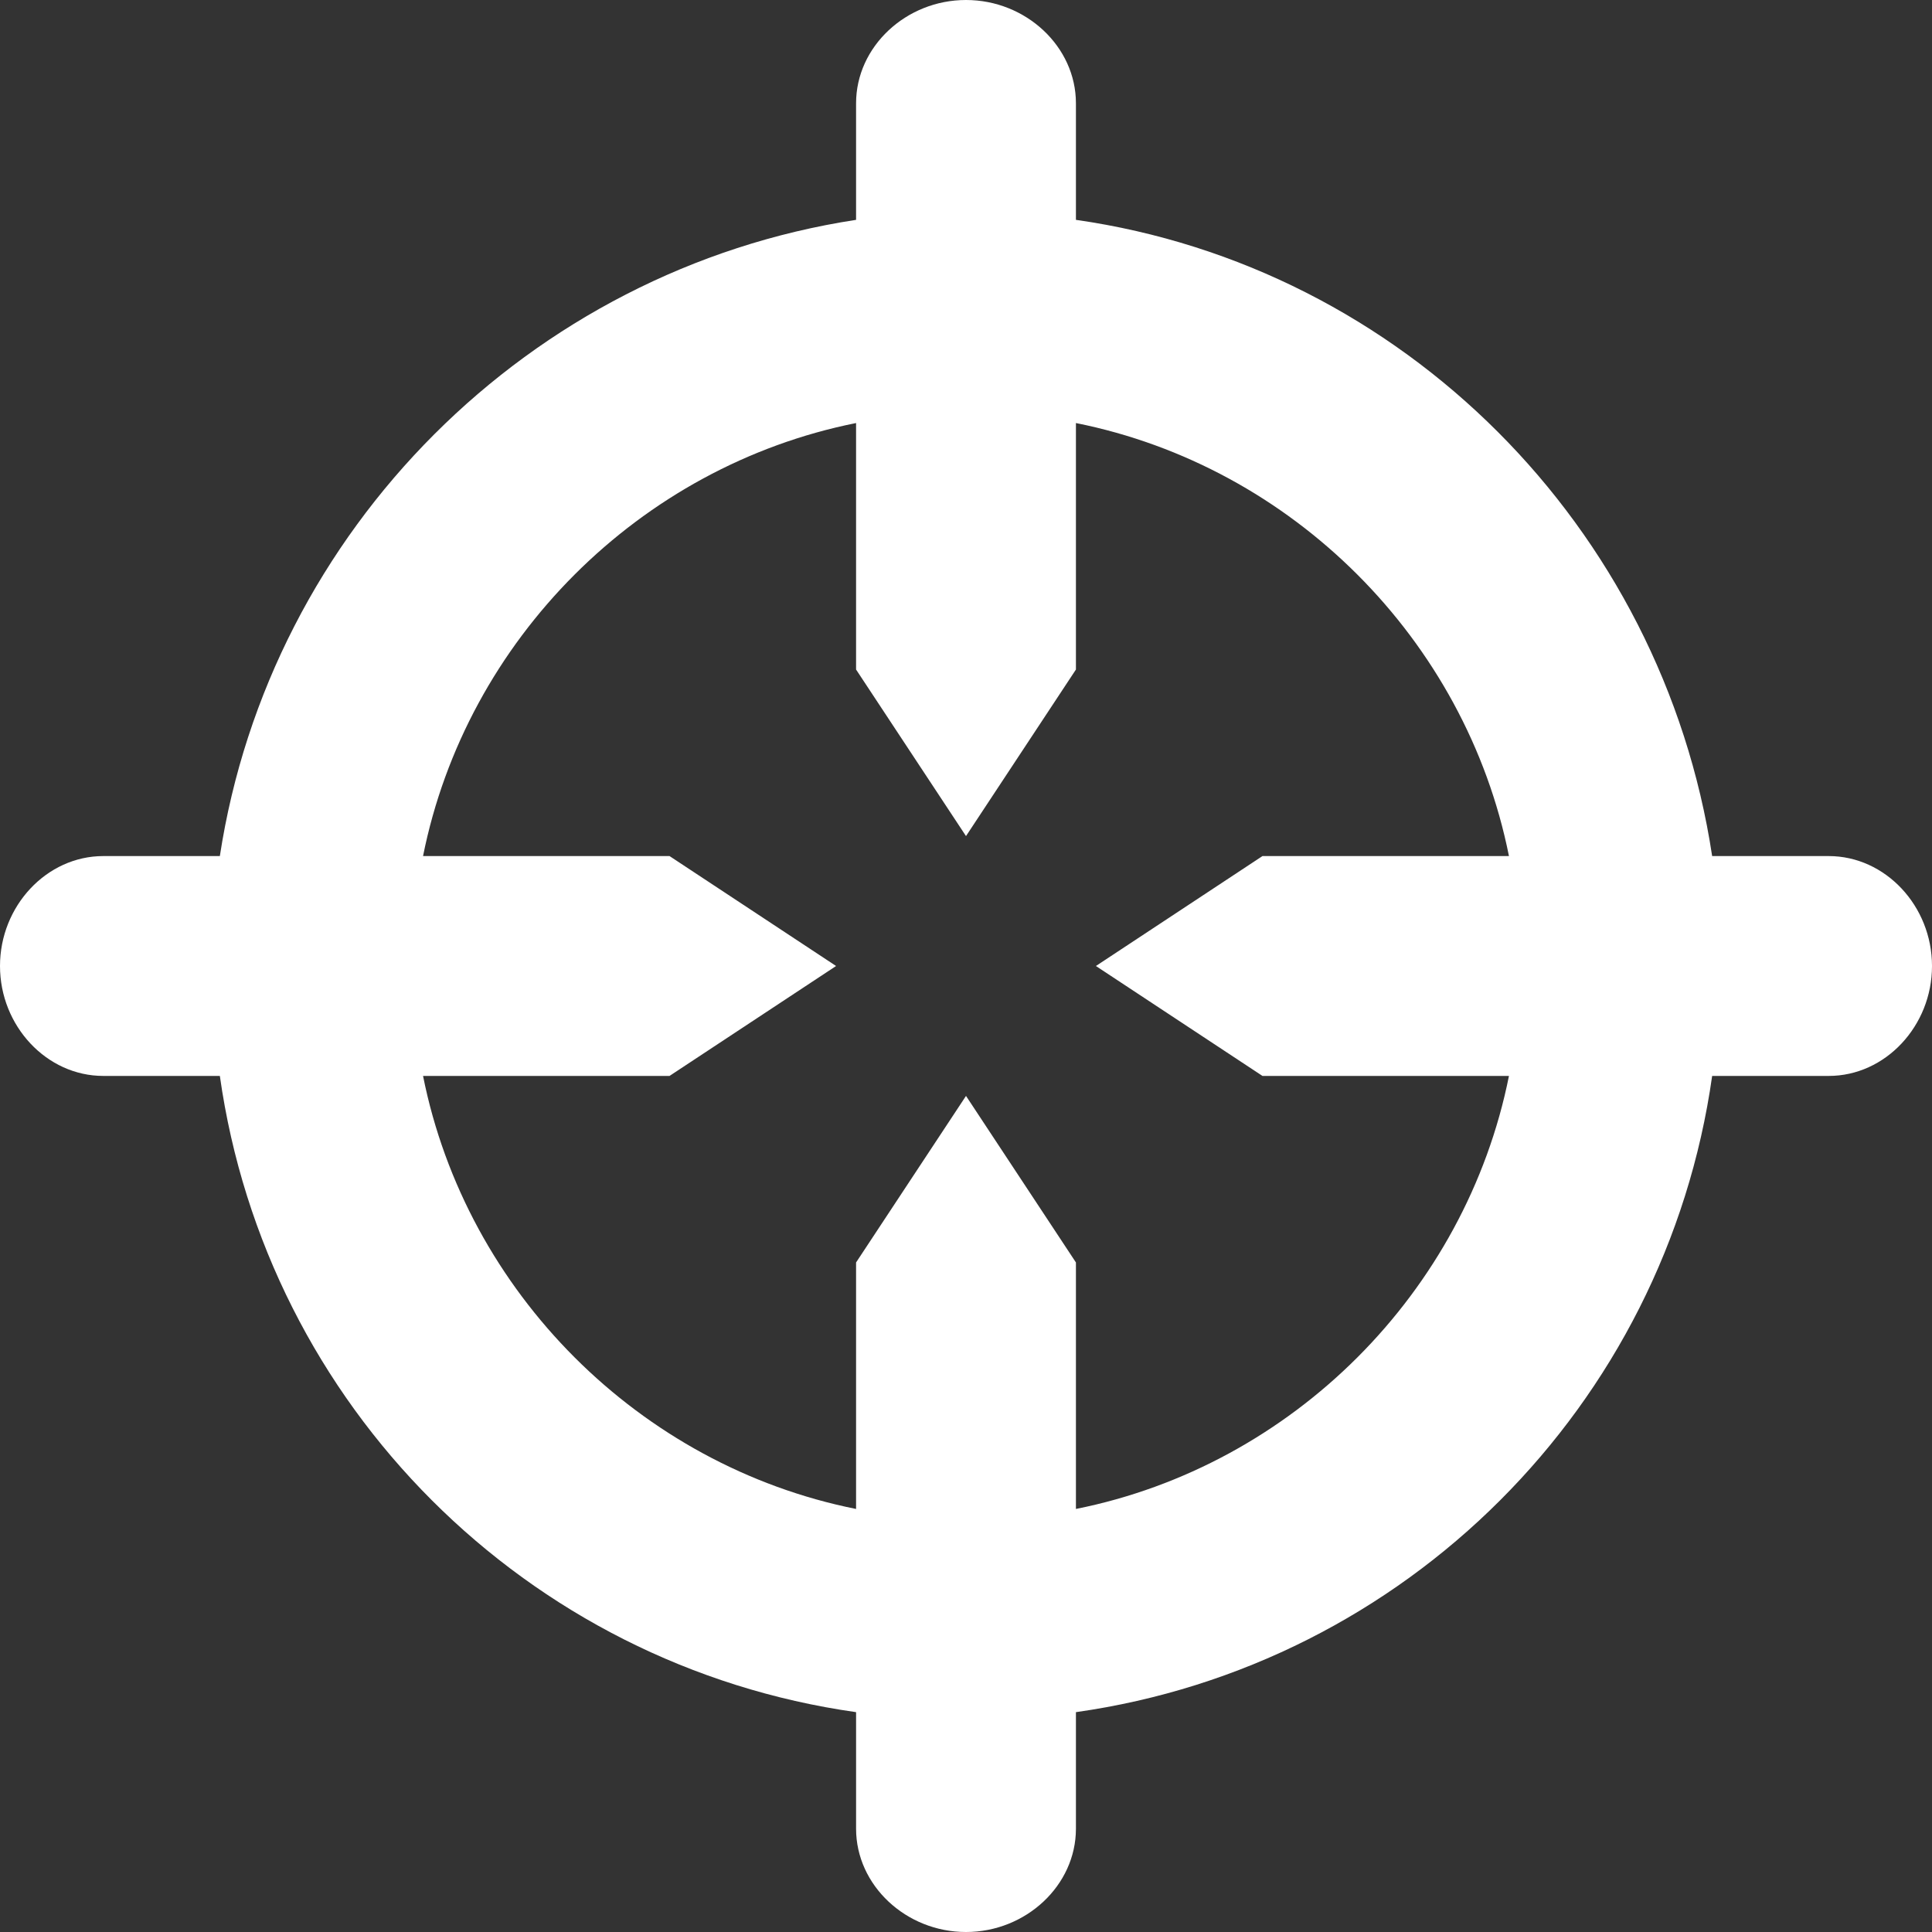<?xml version="1.0" encoding="utf-8"?>
<!-- Generator: Adobe Illustrator 24.2.3, SVG Export Plug-In . SVG Version: 6.00 Build 0)  -->
<svg version="1.1" id="Layer_1" xmlns="http://www.w3.org/2000/svg" xmlns:xlink="http://www.w3.org/1999/xlink" x="0px" y="0px"
	 viewBox="0 0 58 58" style="enable-background:new 0 0 58 58;" xml:space="preserve">
<rect x="0" y="0" width="58" height="58" fill="#333333" stroke="none"/>
<g fill="#fff">
	<path d="M54.9,25.7h-3.5C49.9,15.8,42.1,8,32.3,6.6V3.1C32.3,1.4,30.8,0,29,0s-3.3,1.4-3.3,3.1v3.5C15.9,8.1,8.1,15.9,6.6,25.7H3.1
		C1.4,25.7,0,27.2,0,29s1.4,3.3,3.1,3.3h3.5c1.4,9.9,9.2,17.7,19.1,19.1v3.5c0,1.7,1.5,3.1,3.3,3.1c1.8,0,3.3-1.4,3.3-3.1v-3.5
		c9.9-1.4,17.7-9.2,19.1-19.1h3.5c1.7,0,3.1-1.5,3.1-3.3C58,27.2,56.6,25.7,54.9,25.7z M32.3,45.3v-7.4l-3.3-5l-3.3,5v7.4
		c-6.5-1.3-11.7-6.5-13-13h7.4l5-3.3l-5-3.3h-7.4c1.3-6.5,6.5-11.7,13-13v7.4l3.3,5l3.3-5v-7.4c6.5,1.3,11.7,6.5,13,13h-7.4l-5,3.3
		l5,3.3h7.4C44,38.8,38.8,44,32.3,45.3z"/>
</g>
</svg>
